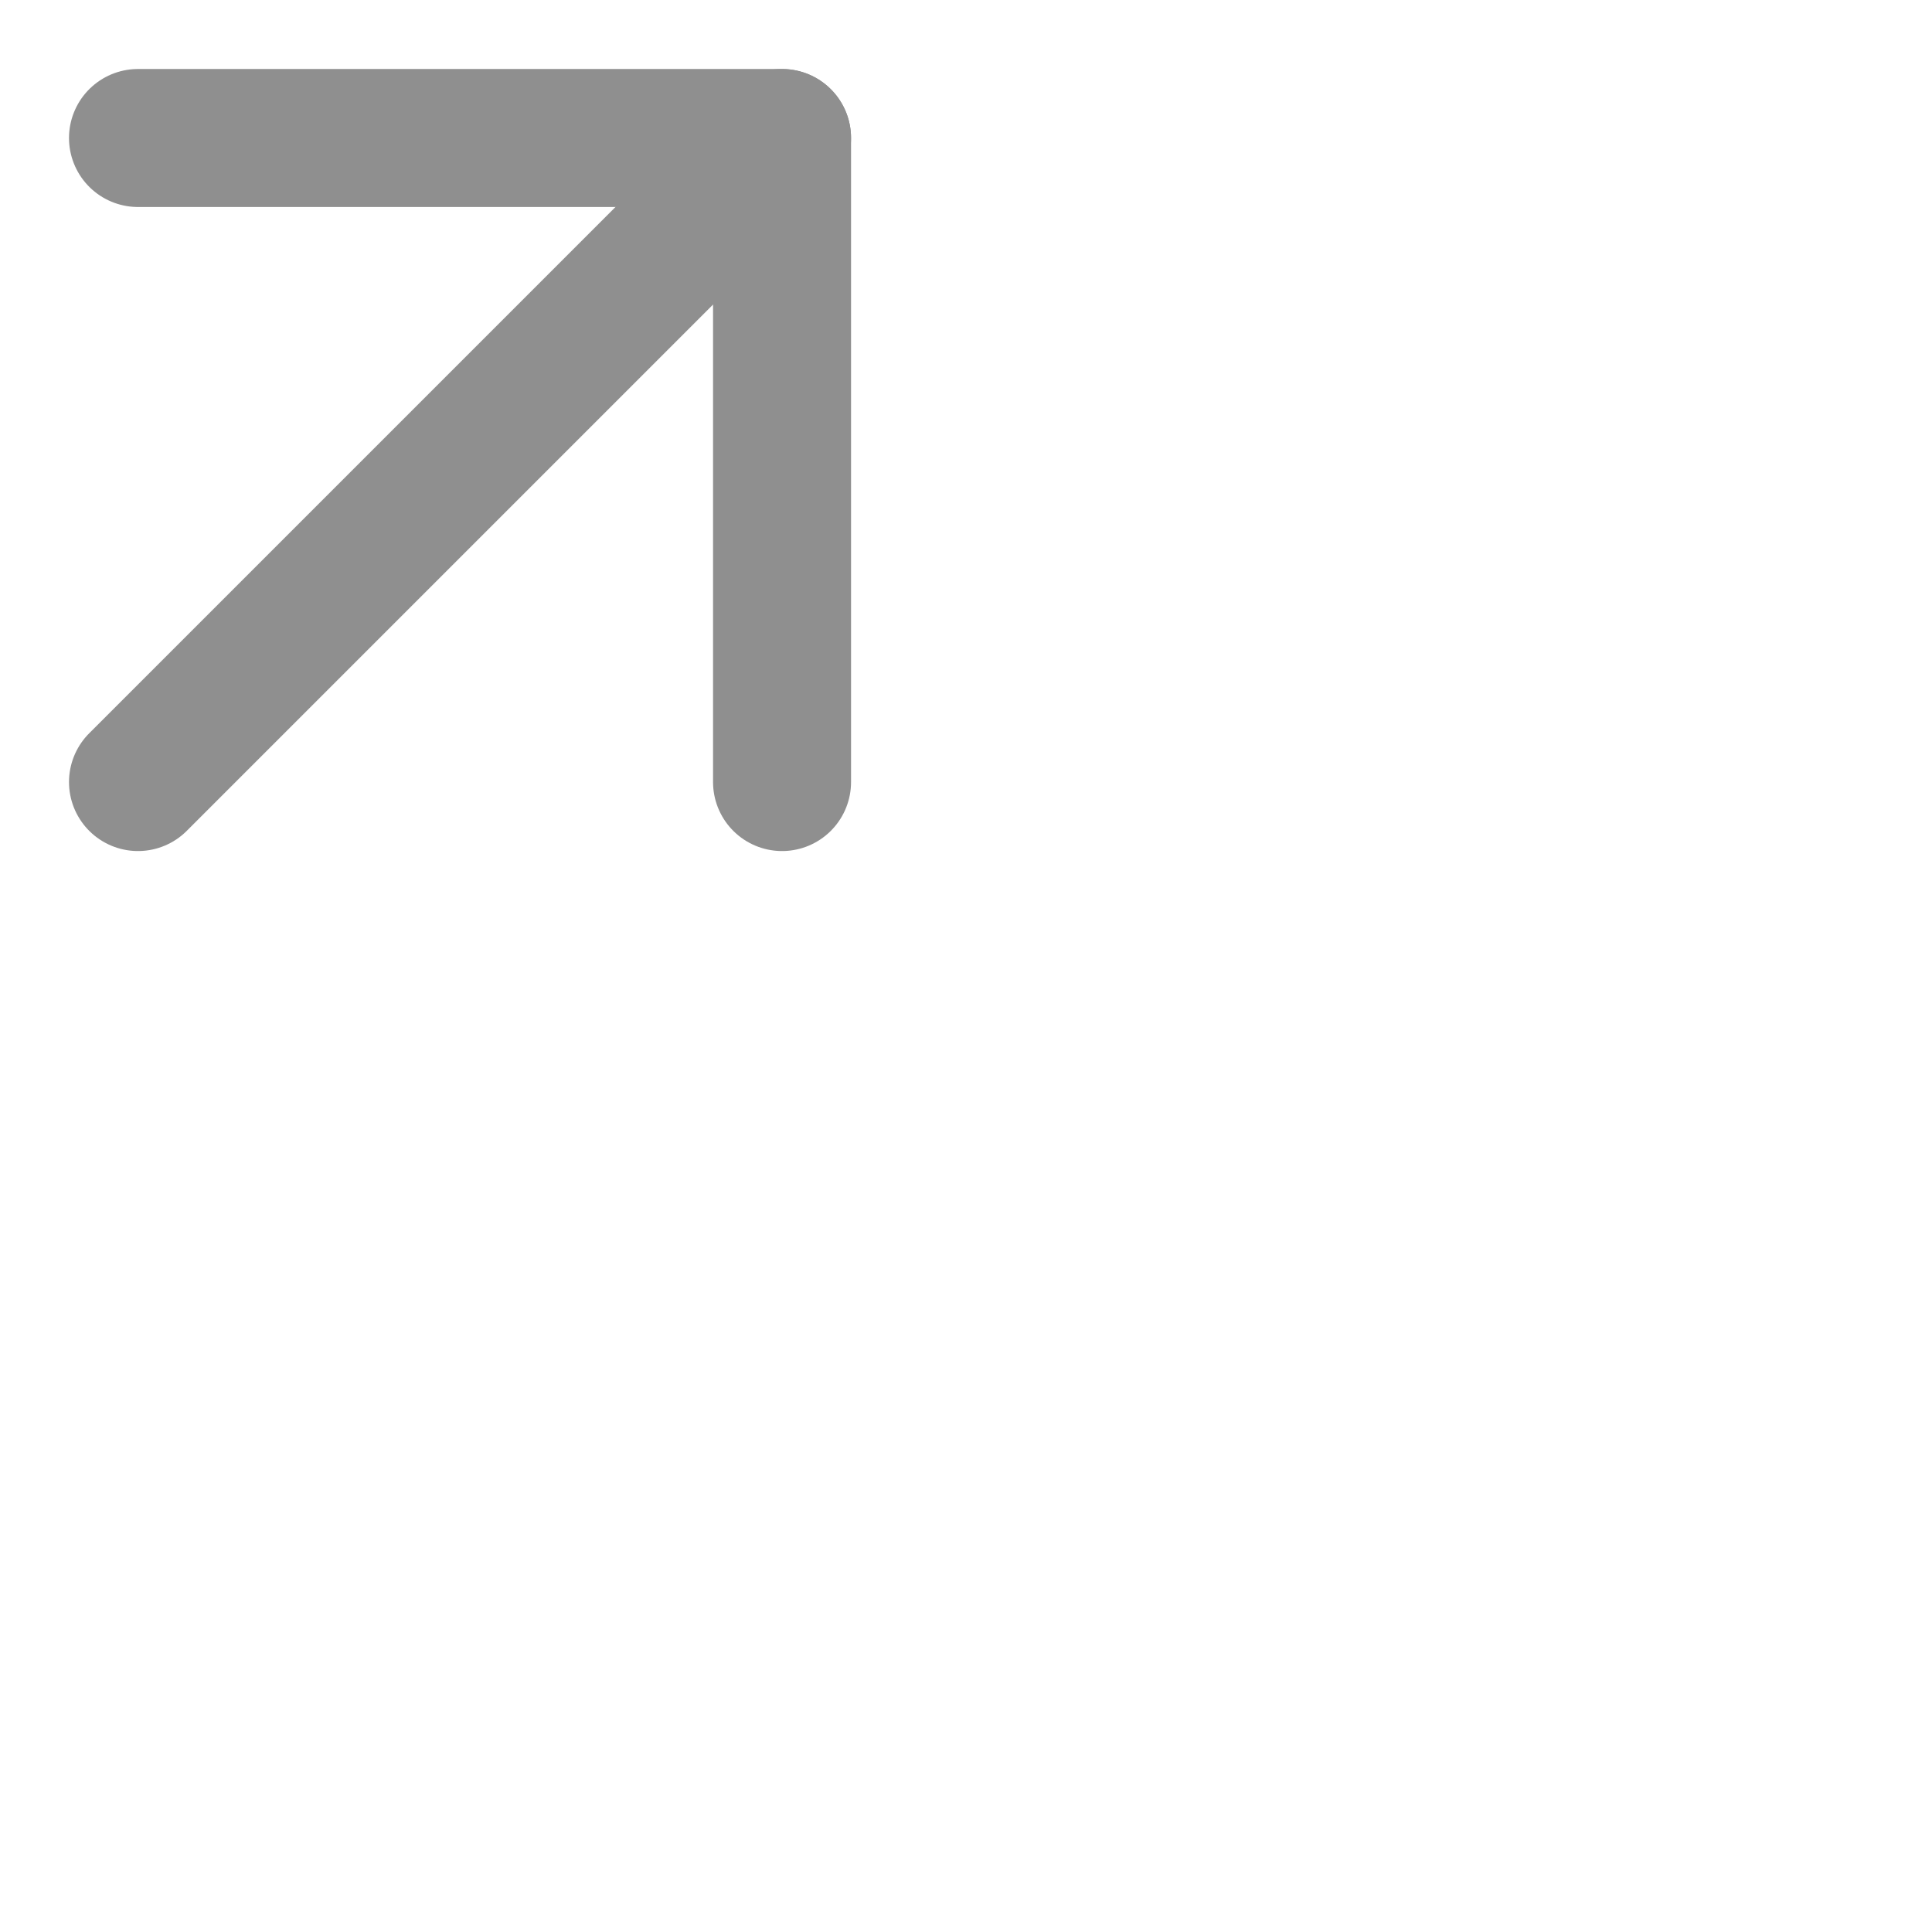 <svg width="14" height="14" viewBox="0 0 14 14" fill="none" xmlns="http://www.w3.org/2000/svg">
<path d="M1 1H5.667V5.667" stroke="#8f8f8f" stroke-linecap="round" stroke-linejoin="round"/>
<path d="M1 5.667L5.667 1" stroke="#8f8f8f" stroke-linecap="round" stroke-linejoin="round"/>
</svg>
